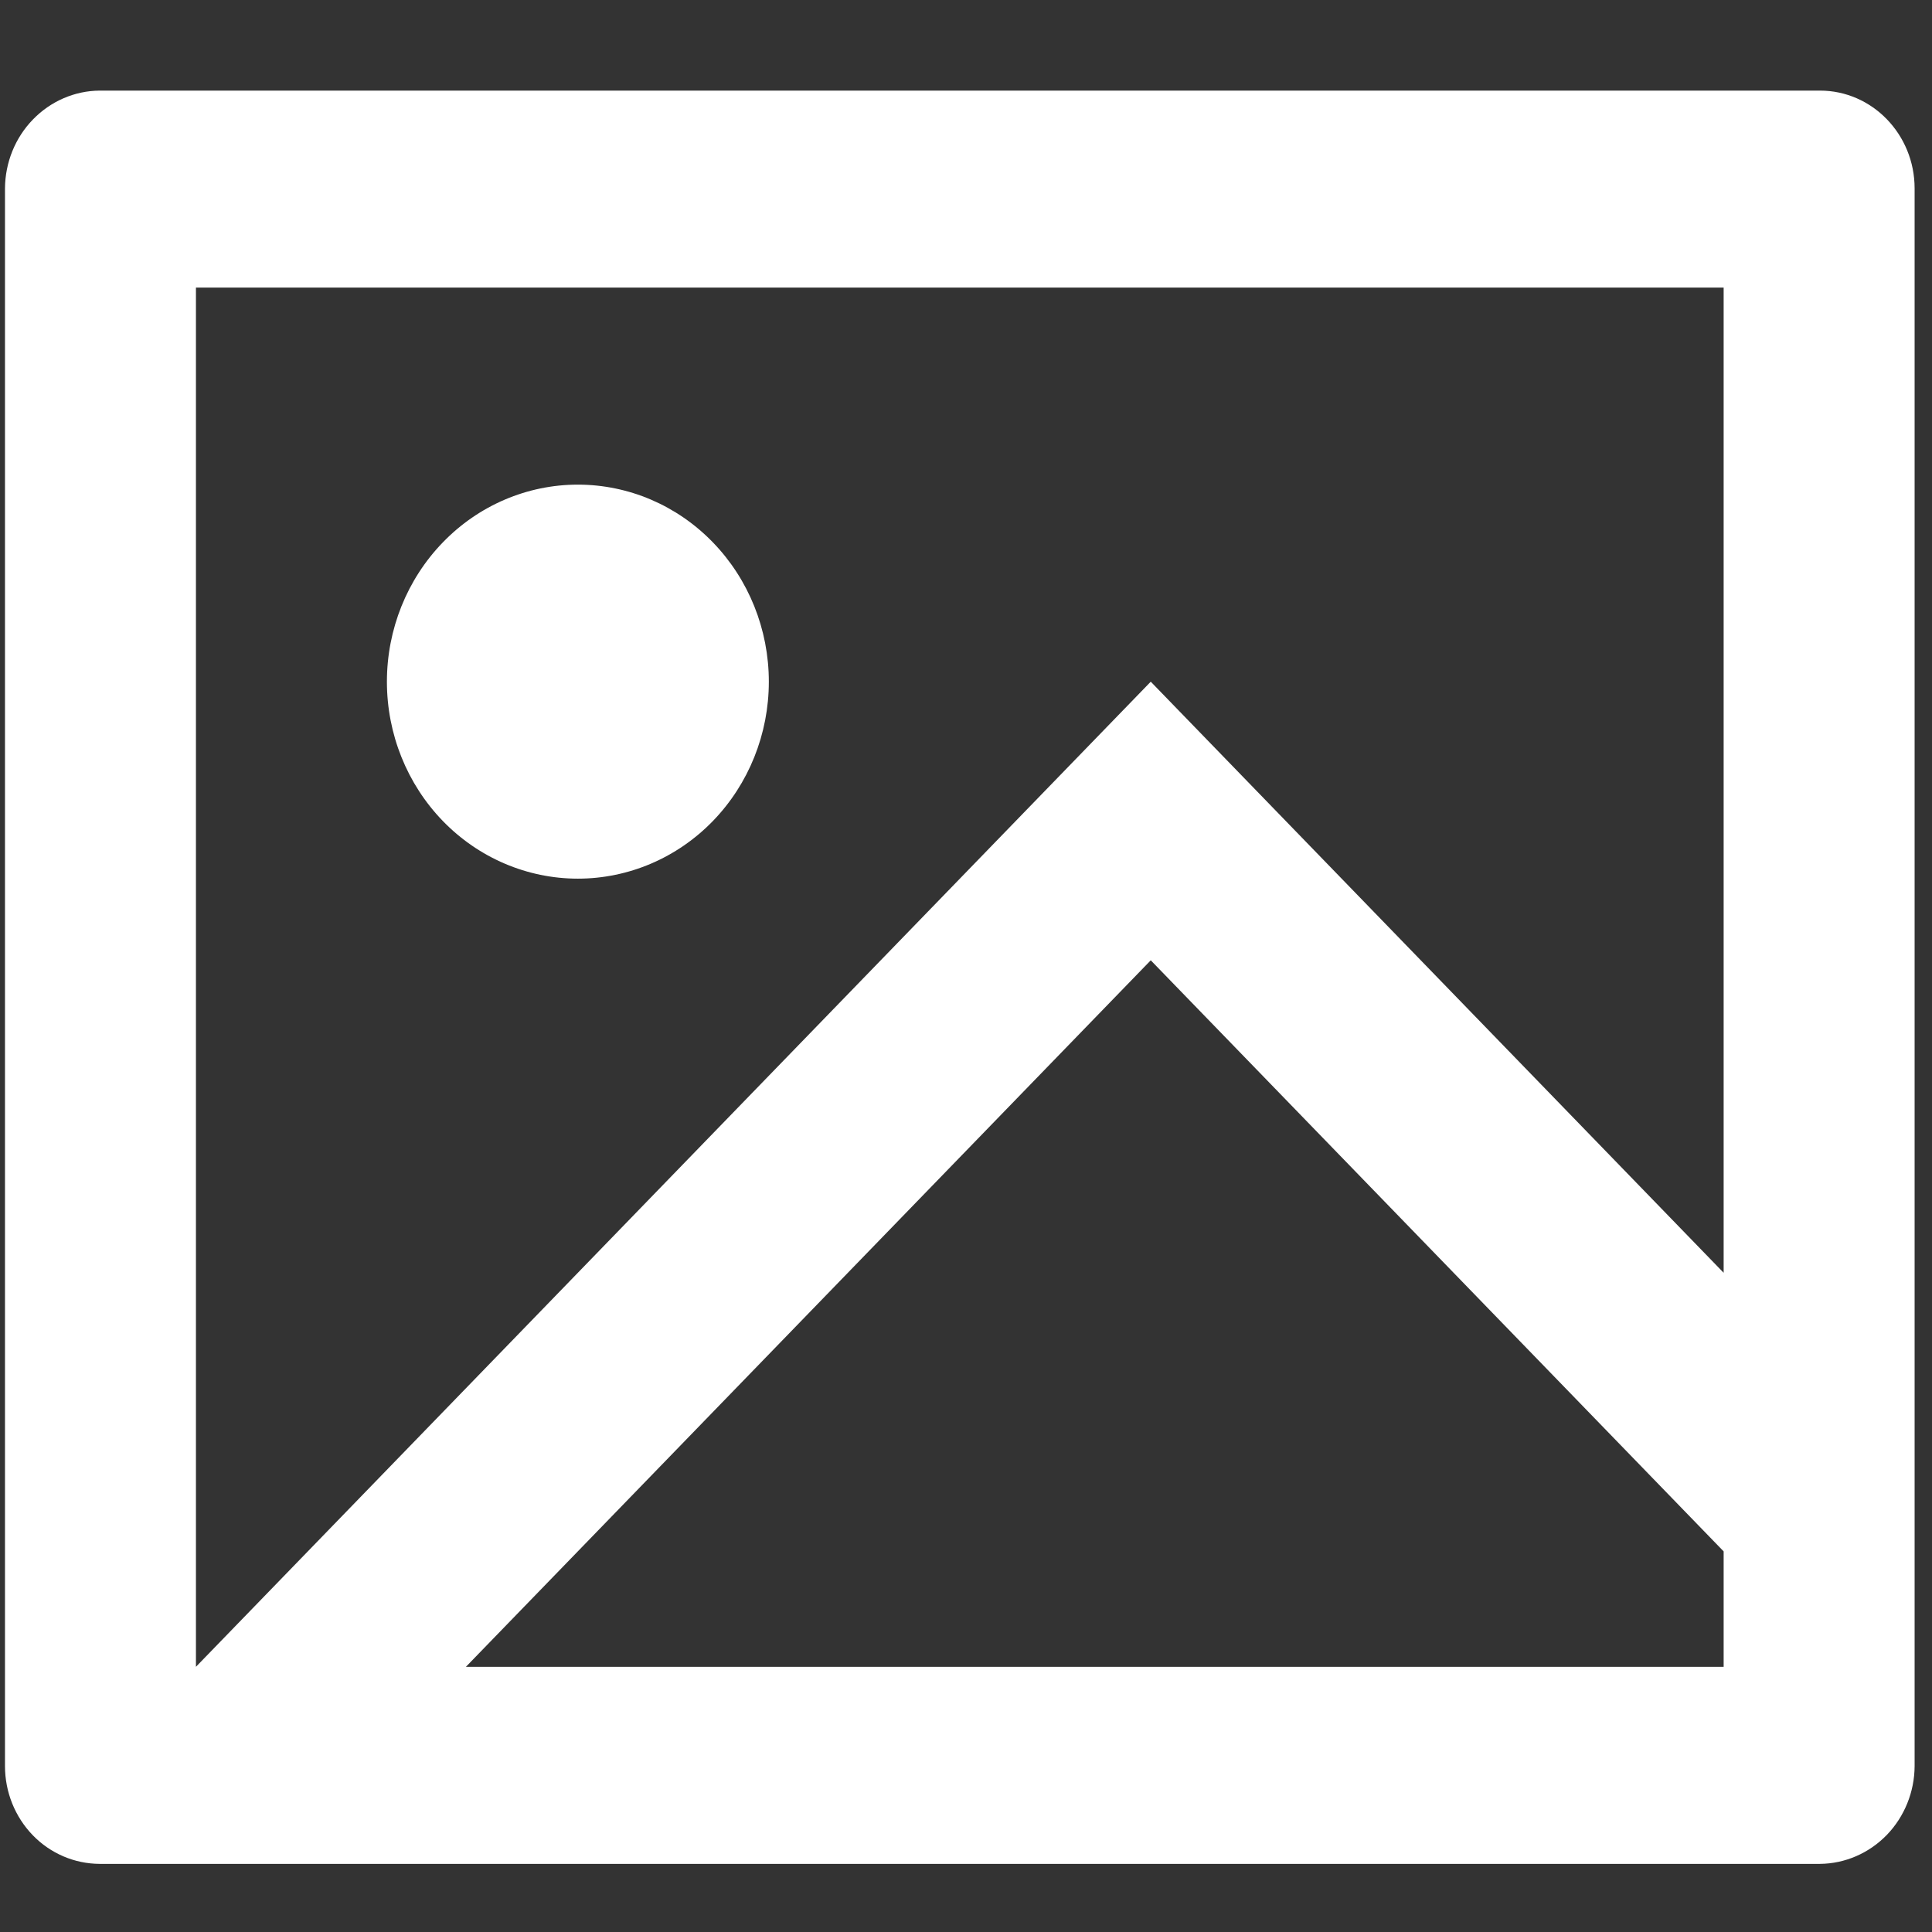 <svg width="19" height="19" viewBox="0 0 19 19" fill="none" xmlns="http://www.w3.org/2000/svg">
<rect x="0" y="0" width="19" height="19" fill="#333333" stroke="none"/>
<path id="Vector" d="M0.98 18.33C0.733 18.329 0.496 18.228 0.322 18.048C0.147 17.867 0.049 17.623 0.049 17.368V1.853C0.051 1.598 0.149 1.355 0.324 1.175C0.498 0.995 0.734 0.893 0.98 0.891H17.898C18.412 0.891 18.829 1.322 18.829 1.853V17.368C18.828 17.622 18.729 17.866 18.555 18.046C18.38 18.226 18.144 18.328 17.898 18.33H0.98ZM16.951 12.517V2.828H1.927V16.392L11.317 6.704L16.951 12.517ZM16.951 15.257L11.317 9.444L4.582 16.392H16.951V15.257ZM5.683 8.641C5.185 8.641 4.707 8.437 4.355 8.074C4.003 7.711 3.805 7.218 3.805 6.704C3.805 6.19 4.003 5.697 4.355 5.334C4.707 4.97 5.185 4.766 5.683 4.766C6.181 4.766 6.659 4.97 7.011 5.334C7.363 5.697 7.561 6.19 7.561 6.704C7.561 7.218 7.363 7.711 7.011 8.074C6.659 8.437 6.181 8.641 5.683 8.641Z" fill="white"/>
</svg>
